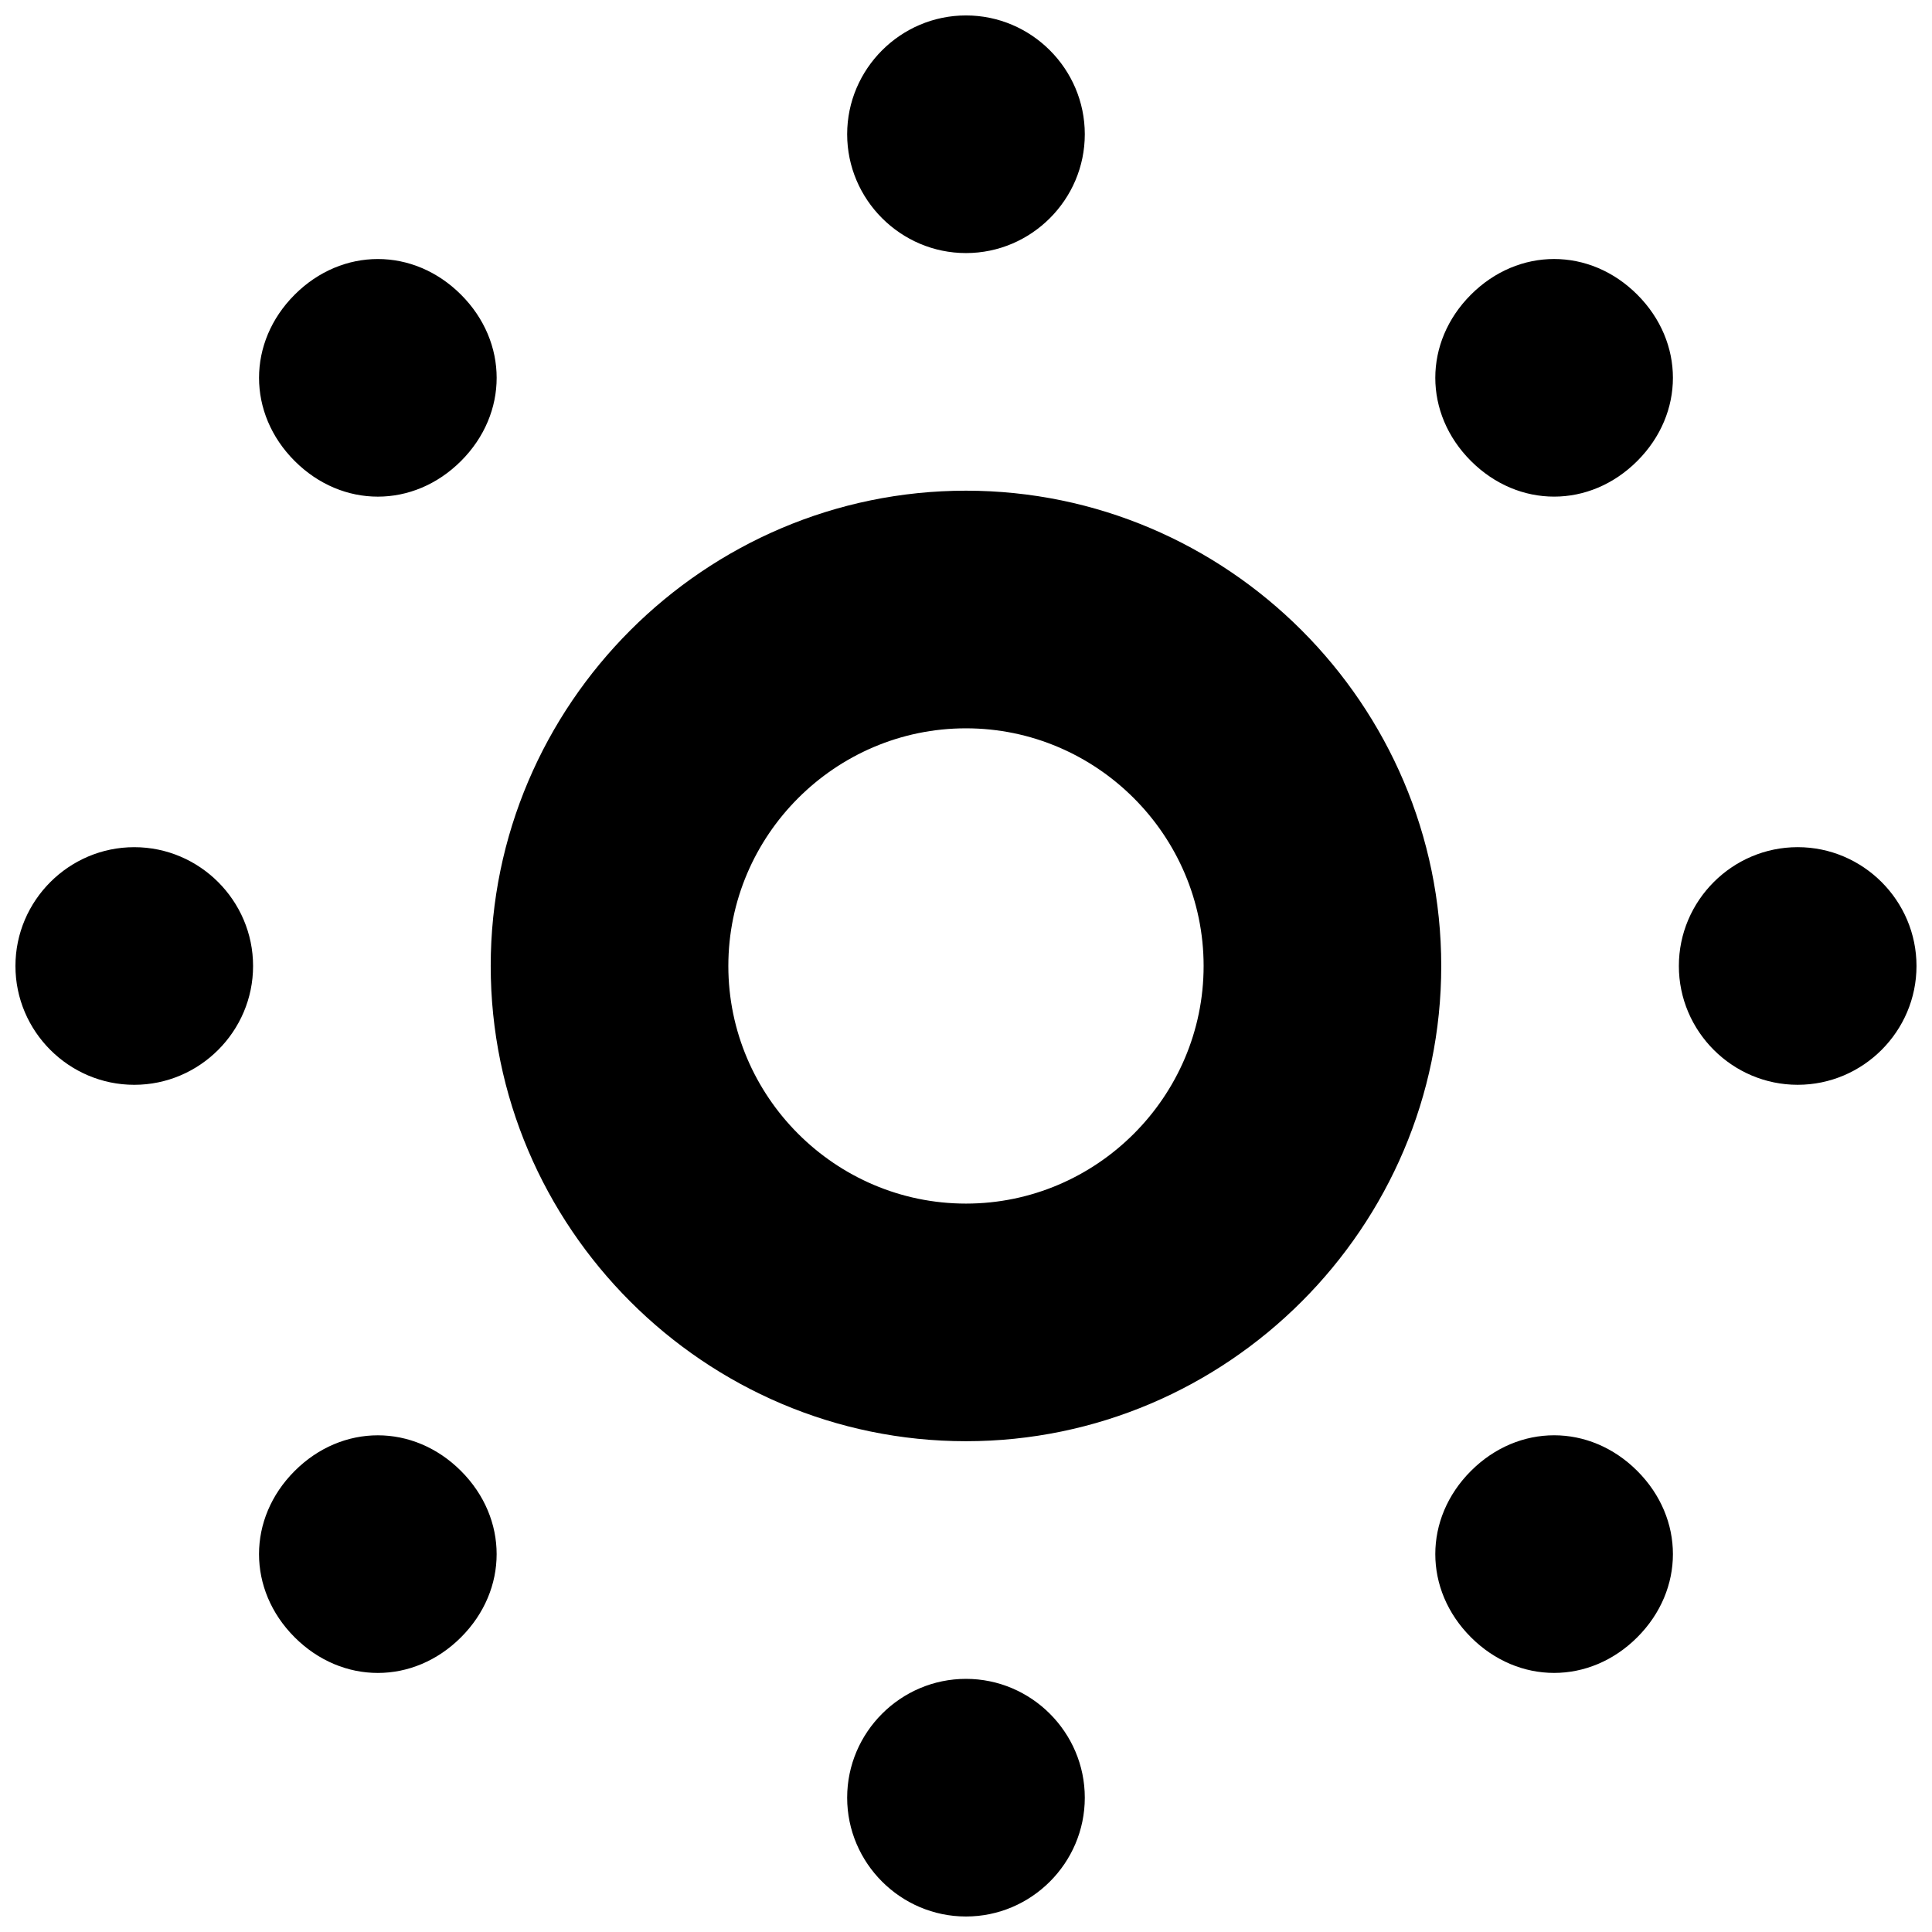 <?xml version="1.0" encoding="UTF-8"?>
<!-- Uploaded to: SVG Repo, www.svgrepo.com, Generator: SVG Repo Mixer Tools -->
<svg width="800px" height="800px" version="1.1" viewBox="144 144 512 512" xmlns="http://www.w3.org/2000/svg">
 <defs>
  <clipPath id="a">
   <path d="m148.09 148.09h503.81v503.81h-503.81z"/>
  </clipPath>
 </defs>
 <g clip-path="url(#a)">
  <path d="m179.58 368.51c-17.32 0-31.488 14.168-31.488 31.488s14.168 31.488 31.488 31.488c17.32 0 31.488-14.168 31.488-31.488s-14.172-31.488-31.488-31.488zm42.508 165.31c-12.594 12.594-12.594 31.488 0 44.082s31.488 12.594 44.082 0 12.594-31.488 0-44.082c-12.594-12.598-31.484-12.598-44.082 0zm44.086-267.65c12.594-12.594 12.594-31.488 0-44.082s-31.488-12.594-44.082 0-12.594 31.488 0 44.082 31.484 12.594 44.082 0zm133.82-55.105c17.32 0 31.488-14.168 31.488-31.488 0-17.32-14.168-31.488-31.488-31.488s-31.488 14.168-31.488 31.488c0 17.316 14.168 31.488 31.488 31.488zm220.41 157.44c-17.32 0-31.488 14.168-31.488 31.488s14.168 31.488 31.488 31.488c17.32 0 31.488-14.168 31.488-31.488s-14.168-31.488-31.488-31.488zm-220.41 220.41c-17.32 0-31.488 14.168-31.488 31.488 0 17.32 14.168 31.488 31.488 31.488s31.488-14.168 31.488-31.488c0-17.316-14.172-31.488-31.488-31.488zm0-314.88c-69.273 0-125.95 56.68-125.95 125.95s56.68 125.95 125.95 125.95 125.95-56.68 125.95-125.95c-0.004-69.273-56.68-125.95-125.95-125.95zm0 188.93c-34.637 0-62.977-28.34-62.977-62.977s28.34-62.977 62.977-62.977 62.977 28.34 62.977 62.977-28.34 62.977-62.977 62.977zm133.82 70.848c-12.594 12.594-12.594 31.488 0 44.082s31.488 12.594 44.082 0 12.594-31.488 0-44.082c-12.594-12.598-31.488-12.598-44.082 0zm0-311.73c-12.594 12.594-12.594 31.488 0 44.082s31.488 12.594 44.082 0 12.594-31.488 0-44.082-31.488-12.594-44.082 0z"/>
 </g>
</svg>